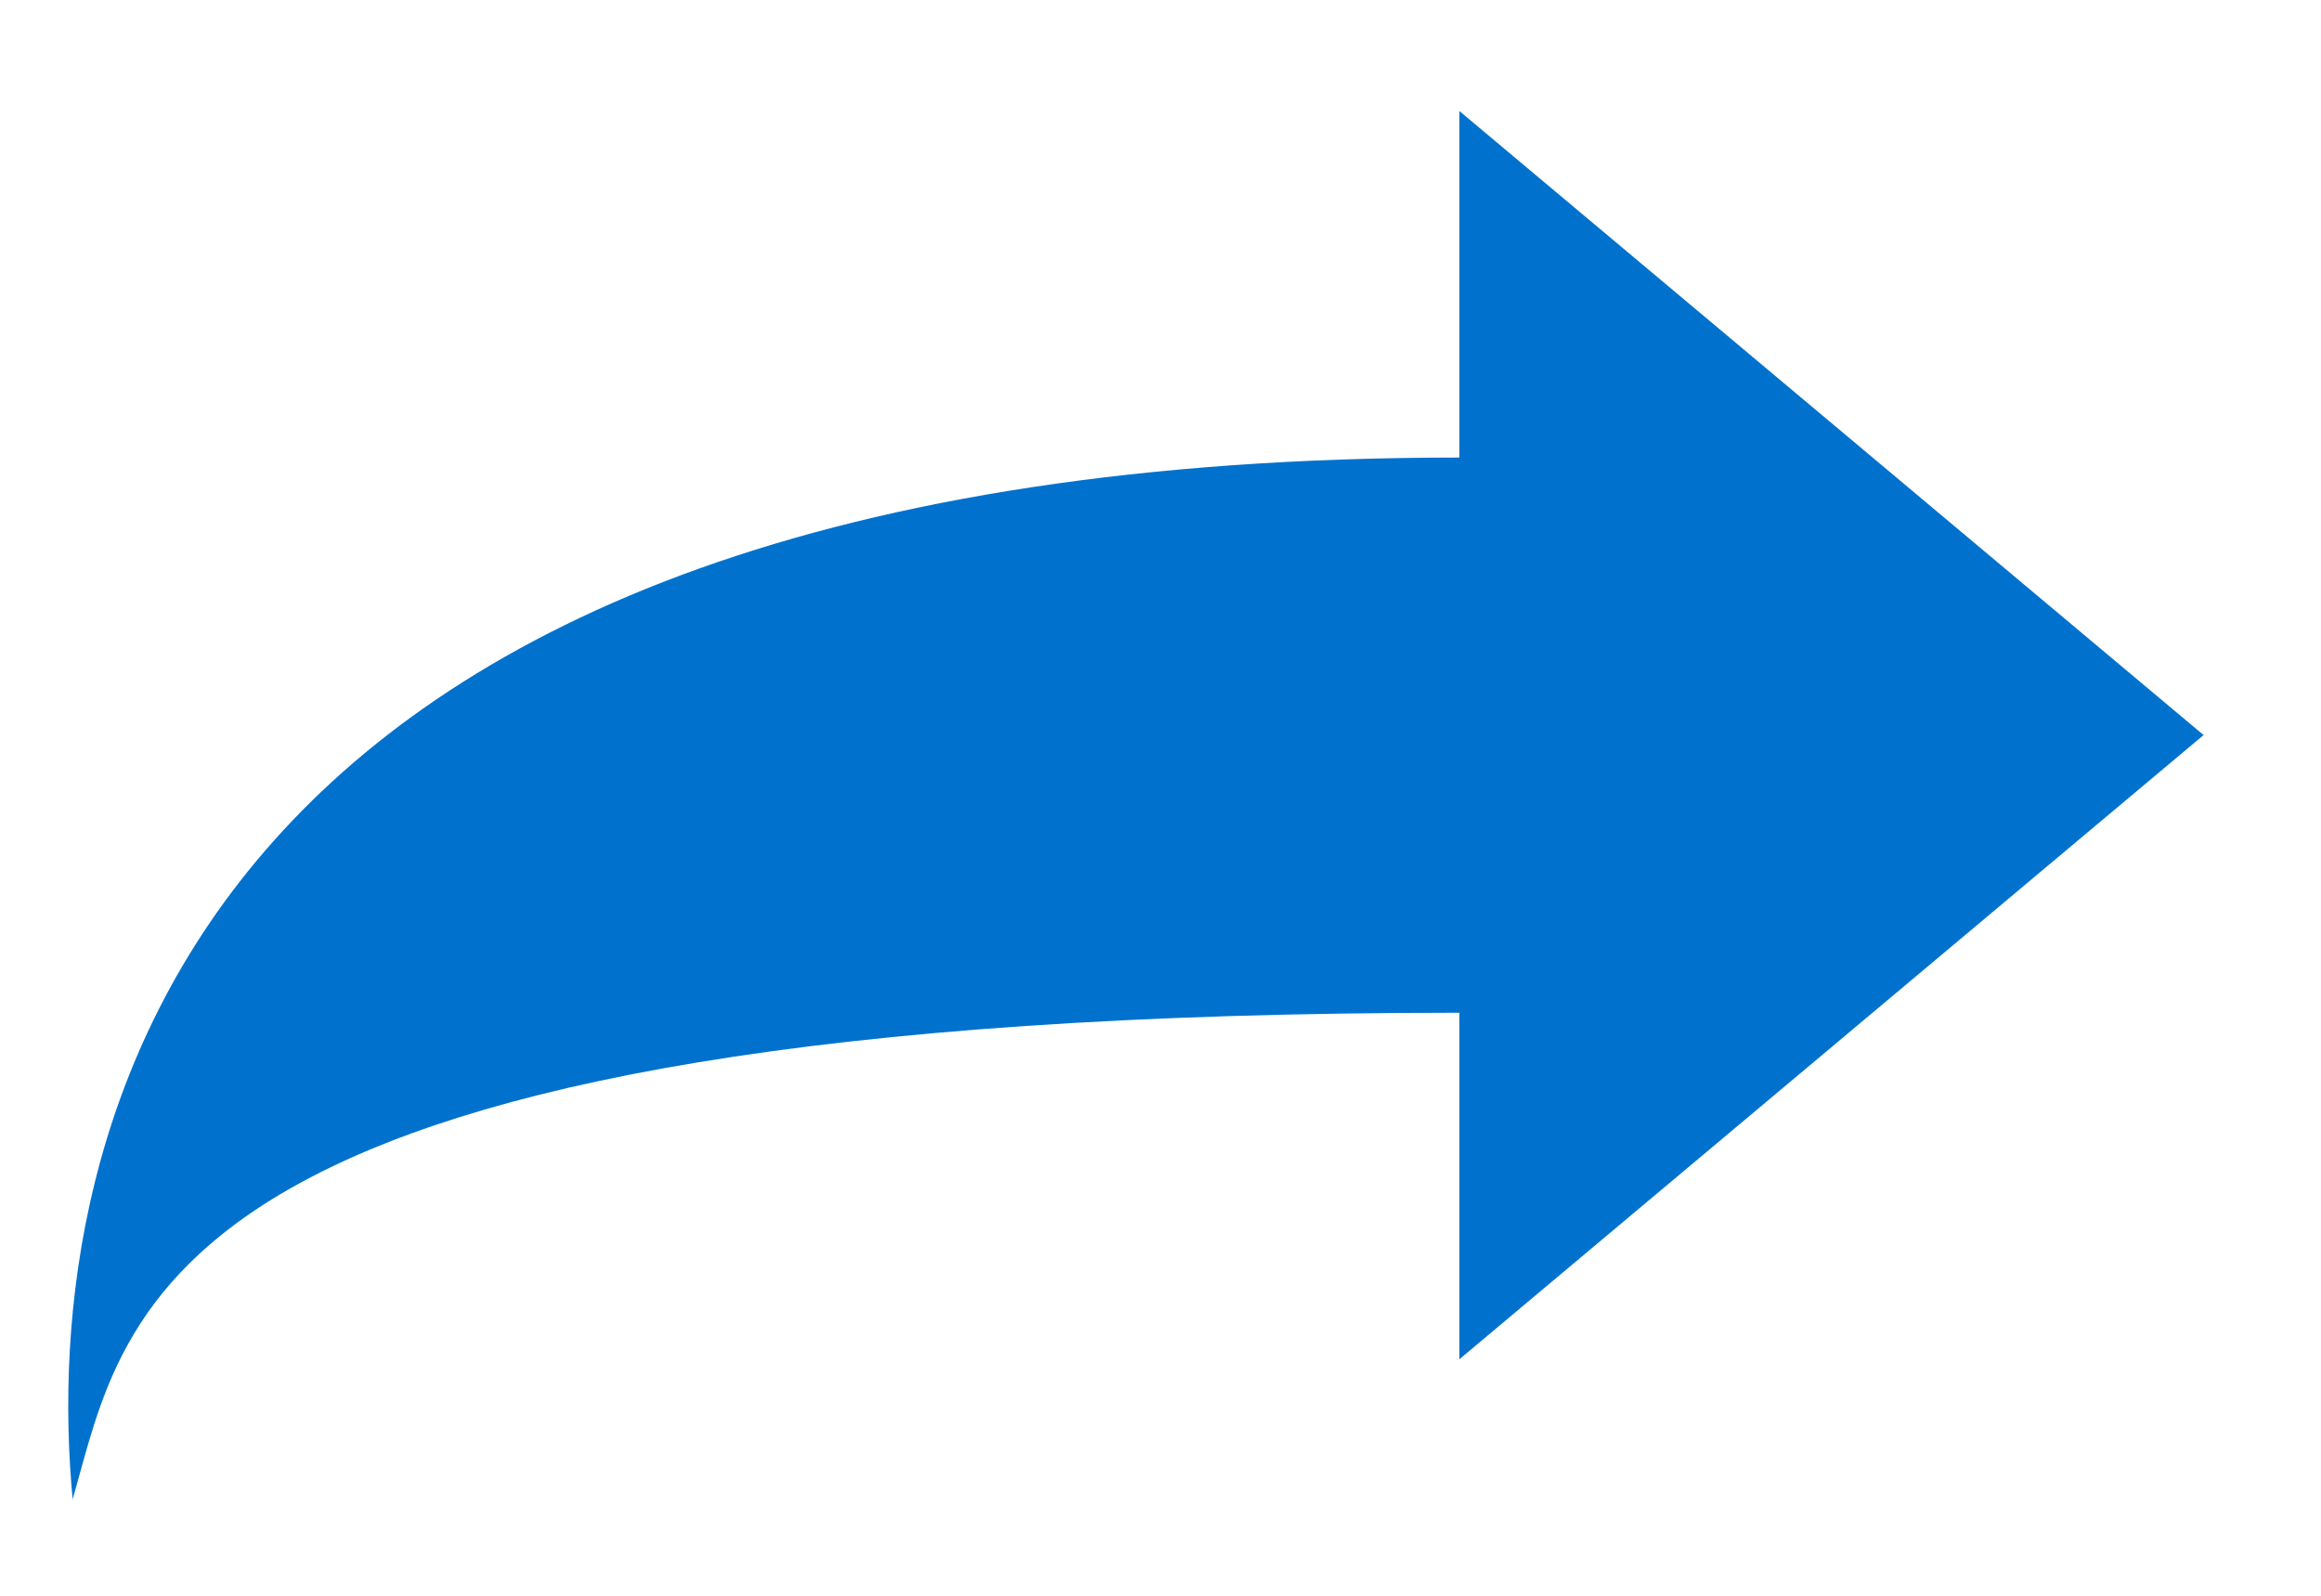 <svg width="16" height="11" viewBox="0 0 16 11" fill="none" xmlns="http://www.w3.org/2000/svg">
<path d="M15.193 5.069L10.06 0.765V3.154C1.257 3.154 0.257 7.799 0.502 10.347V10.33C0.876 9.042 1.032 6.981 10.06 6.981V9.37L15.193 5.065V5.069Z" fill="#0072CD"/>
</svg>
